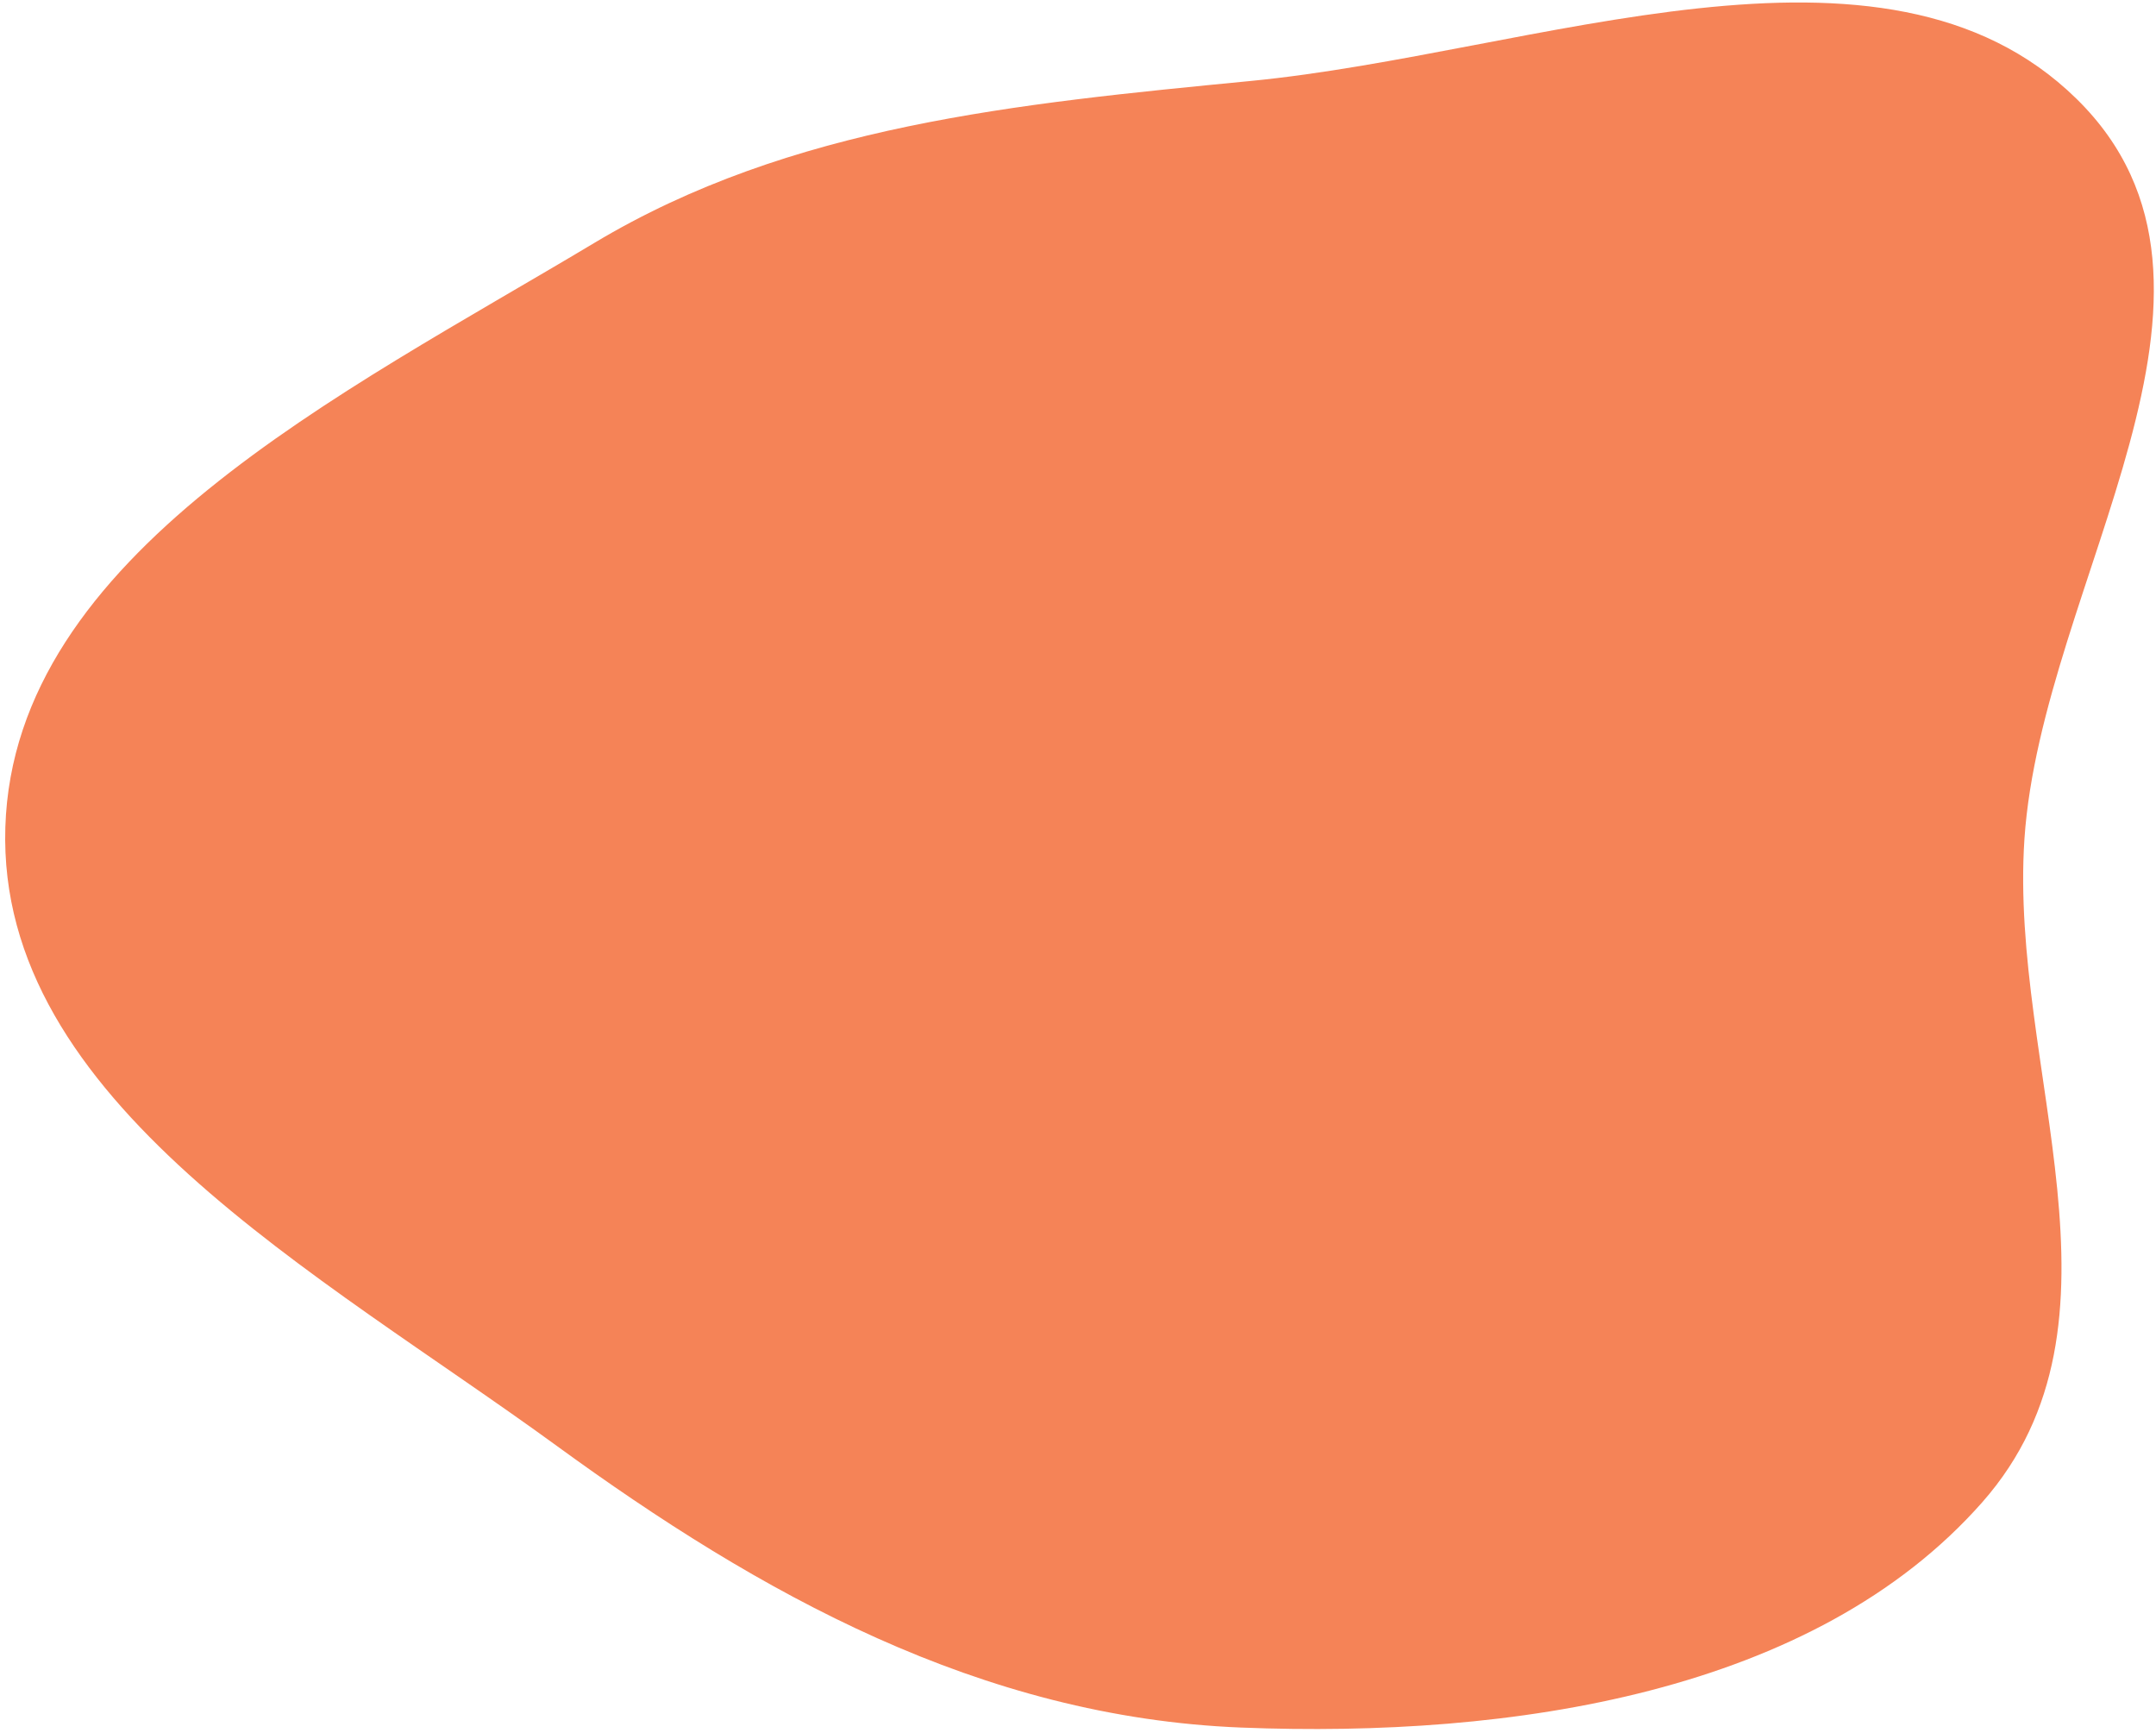 <?xml version="1.0" encoding="UTF-8"?> <svg xmlns="http://www.w3.org/2000/svg" width="270" height="217" viewBox="0 0 270 217" fill="none"> <path fill-rule="evenodd" clip-rule="evenodd" d="M156.636 10.136C127.265 12.992 99.002 15.692 74.448 30.401C42.751 49.387 1.744 69.373 0.669 103.56C-0.411 137.884 39.969 159.35 69.71 181.014C95.081 199.495 122.793 214.998 155.429 216.291C189.369 217.635 227.184 211.965 248.241 188.085C268.166 165.487 251.594 133.811 253.524 105.04C255.679 72.916 284.279 36.108 260.028 12.354C235.814 -11.364 192.259 6.672 156.636 10.136Z" fill="#F58357"></path> </svg> 